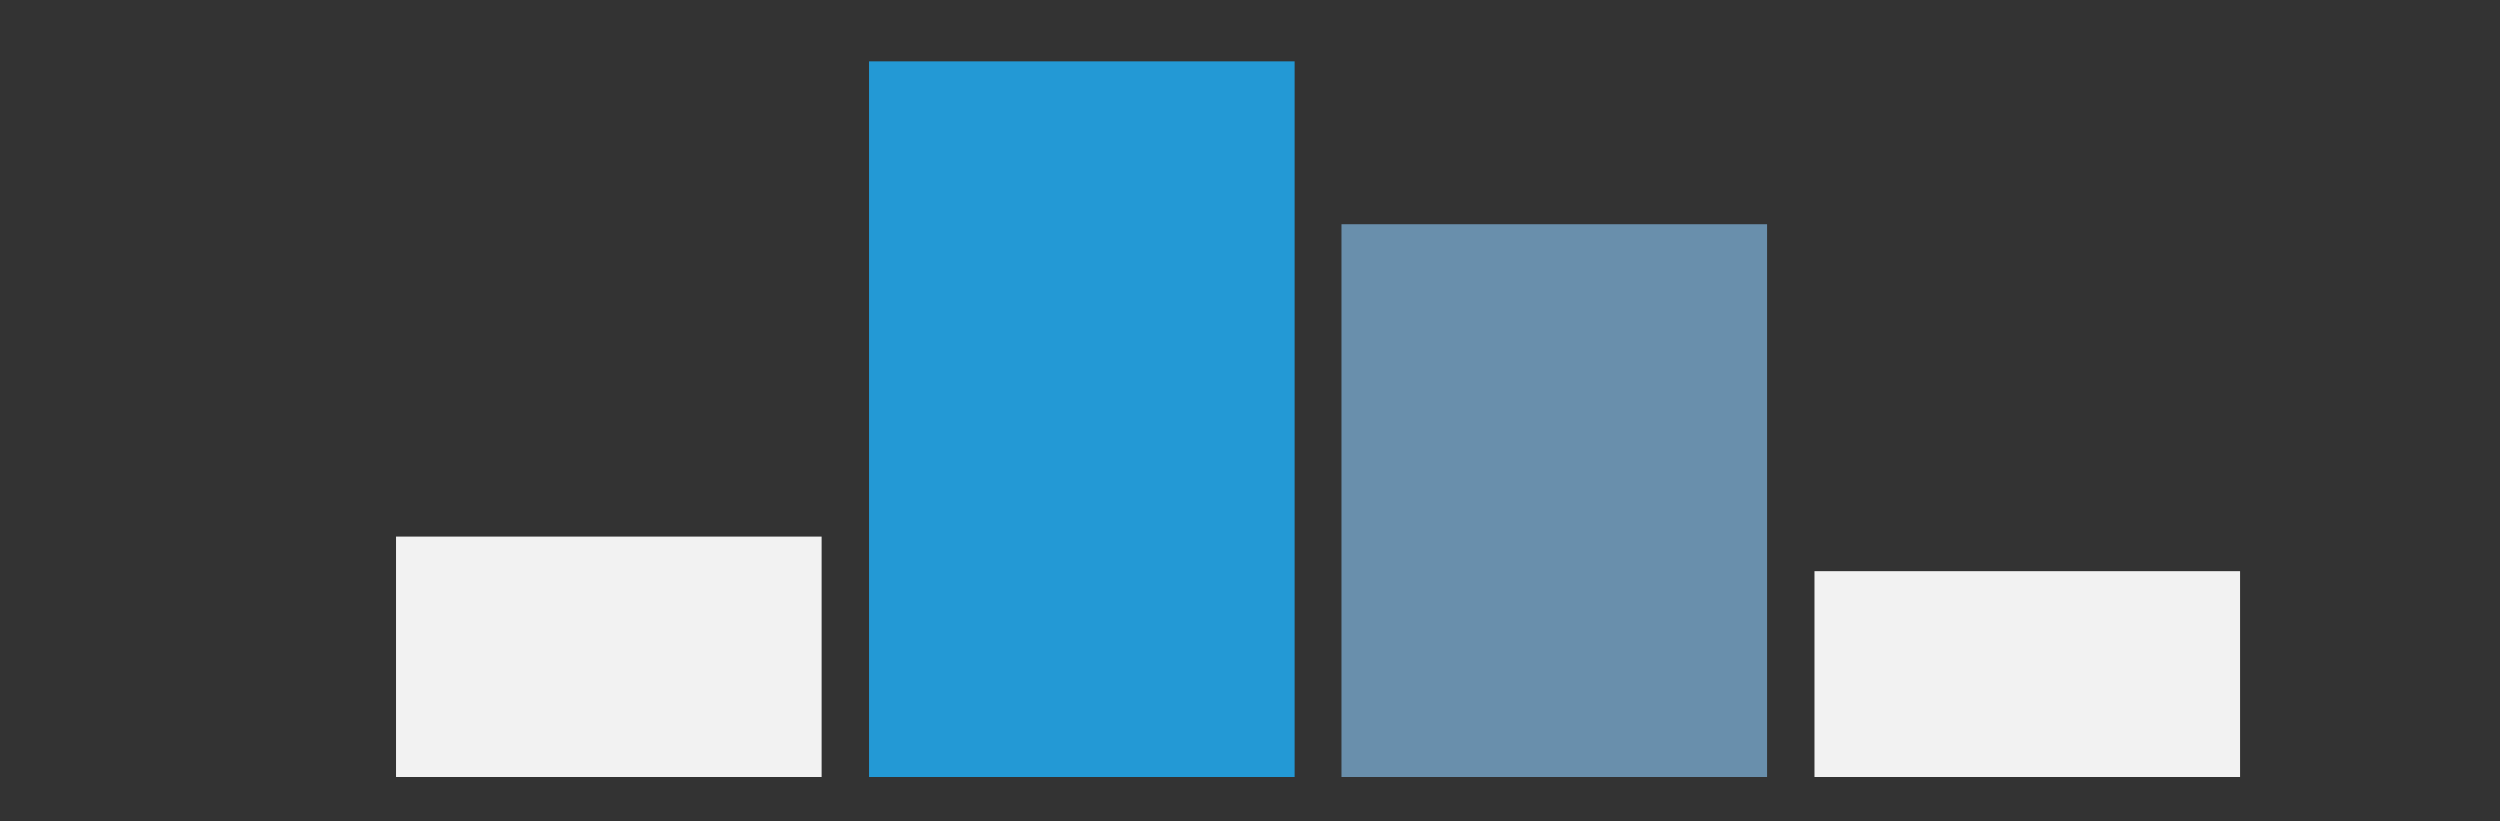 <?xml version="1.0" encoding="UTF-8"?> <svg xmlns="http://www.w3.org/2000/svg" xmlns:xlink="http://www.w3.org/1999/xlink" version="1.1" id="_Слой_1" x="0px" y="0px" viewBox="0 0 448.2 147.2" style="enable-background:new 0 0 448.2 147.2;" xml:space="preserve"><rect x="0" y="0" width="448.2" height="147.2" fill="#333333" stroke="none"/> <style type="text/css"> .st0{fill:#F2F2F2;} .st1{fill:#698FAC;} .st2{fill:#2399D5;} </style> <rect x="325.3" y="102.4" class="st0" width="76.3" height="36.9"></rect> <rect x="240.5" y="40.2" class="st1" width="76.3" height="99.1"></rect> <rect x="155.8" y="11" class="st2" width="76.3" height="128.3"></rect> <rect x="71" y="96.2" class="st0" width="76.3" height="43.1"></rect> </svg> 